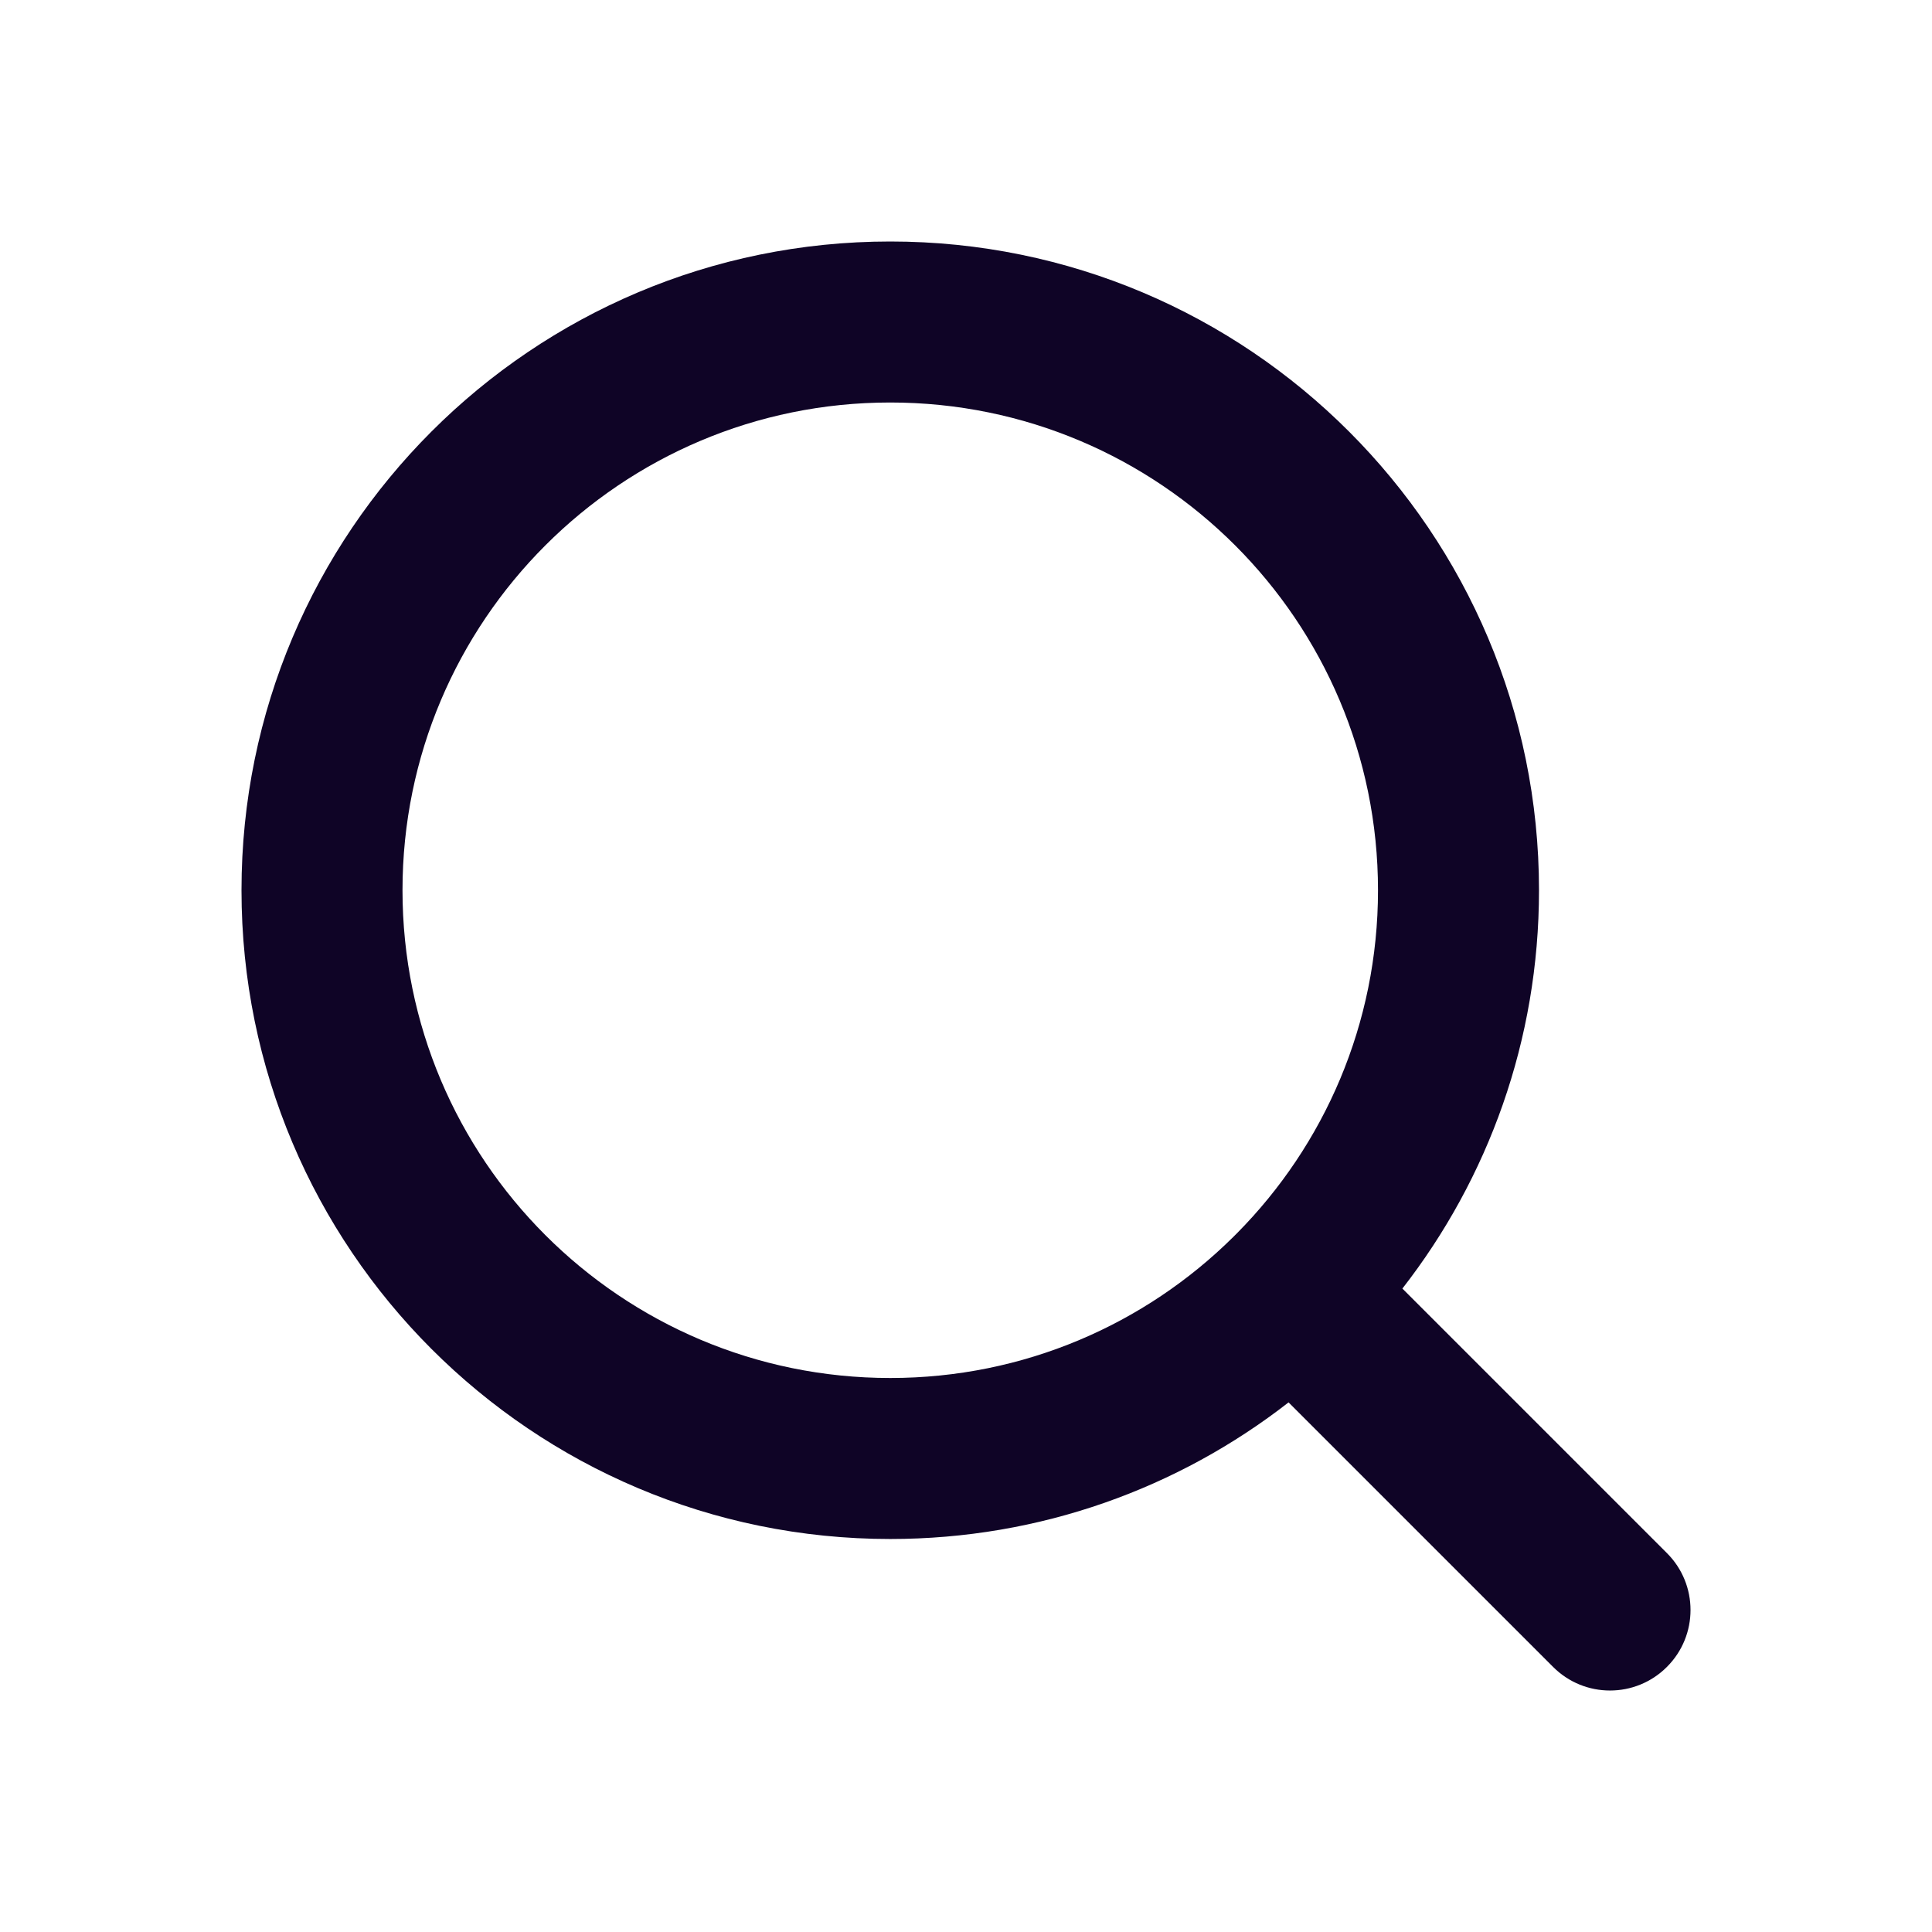 <svg width="24" height="24" viewBox="0 0 24 24" fill="none" xmlns="http://www.w3.org/2000/svg">
<path fill-rule="evenodd" clip-rule="evenodd" d="M5 11.059C5 7.713 7.713 5 11.059 5C14.405 5 17.118 7.713 17.118 11.059C17.118 12.72 16.45 14.225 15.367 15.319C15.359 15.327 15.351 15.335 15.343 15.343C15.335 15.351 15.327 15.359 15.319 15.367C14.225 16.45 12.72 17.118 11.059 17.118C7.713 17.118 5 14.405 5 11.059ZM16.007 17.421C14.641 18.485 12.924 19.118 11.059 19.118C6.608 19.118 3 15.51 3 11.059C3 6.608 6.608 3 11.059 3C15.51 3 19.118 6.608 19.118 11.059C19.118 12.924 18.485 14.641 17.421 16.007L20.707 19.293C21.098 19.683 21.098 20.317 20.707 20.707C20.317 21.098 19.683 21.098 19.293 20.707L16.007 17.421Z" fill="#0F0426"/>
</svg>
